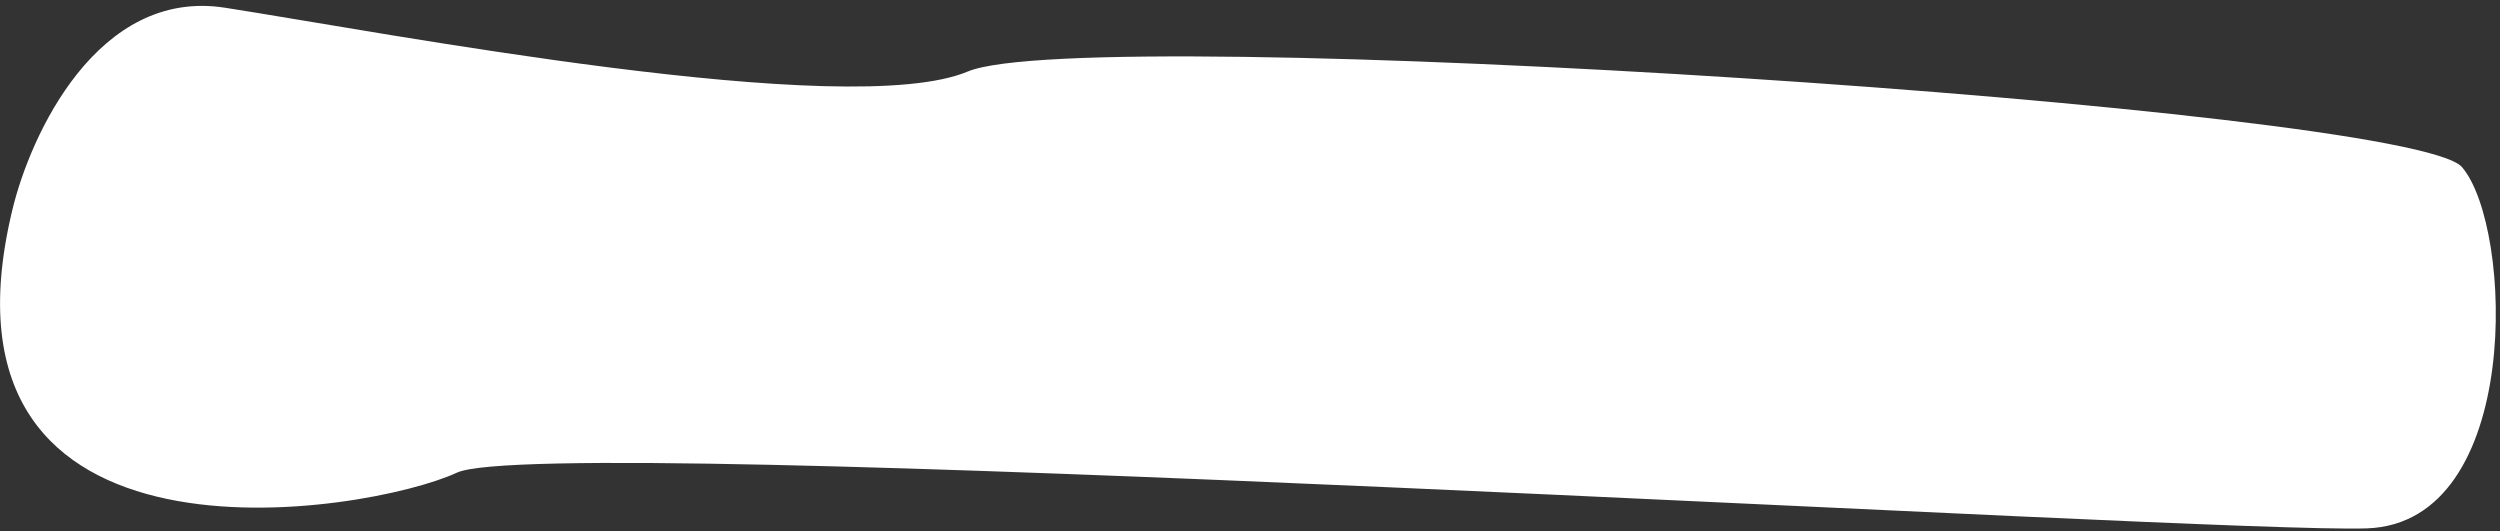 <svg width="381" height="81" viewBox="0 0 381 81" fill="none" xmlns="http://www.w3.org/2000/svg">
<rect x="0" y="0" width="381" height="81" fill="#333333" stroke="none"/>
<path d="M34.279 1.176C14.908 -1.841 4.59 20.547 1.852 32.119C-11.982 89.787 56.167 78.293 69.624 72.036C83.081 65.779 336.893 81.347 360.717 80.524C384.541 79.701 383.057 34.598 375.207 25.467C367.357 16.336 165.68 3.259 147.496 10.897C129.311 18.535 58.492 4.946 34.279 1.176Z" fill="white"/>
</svg>

